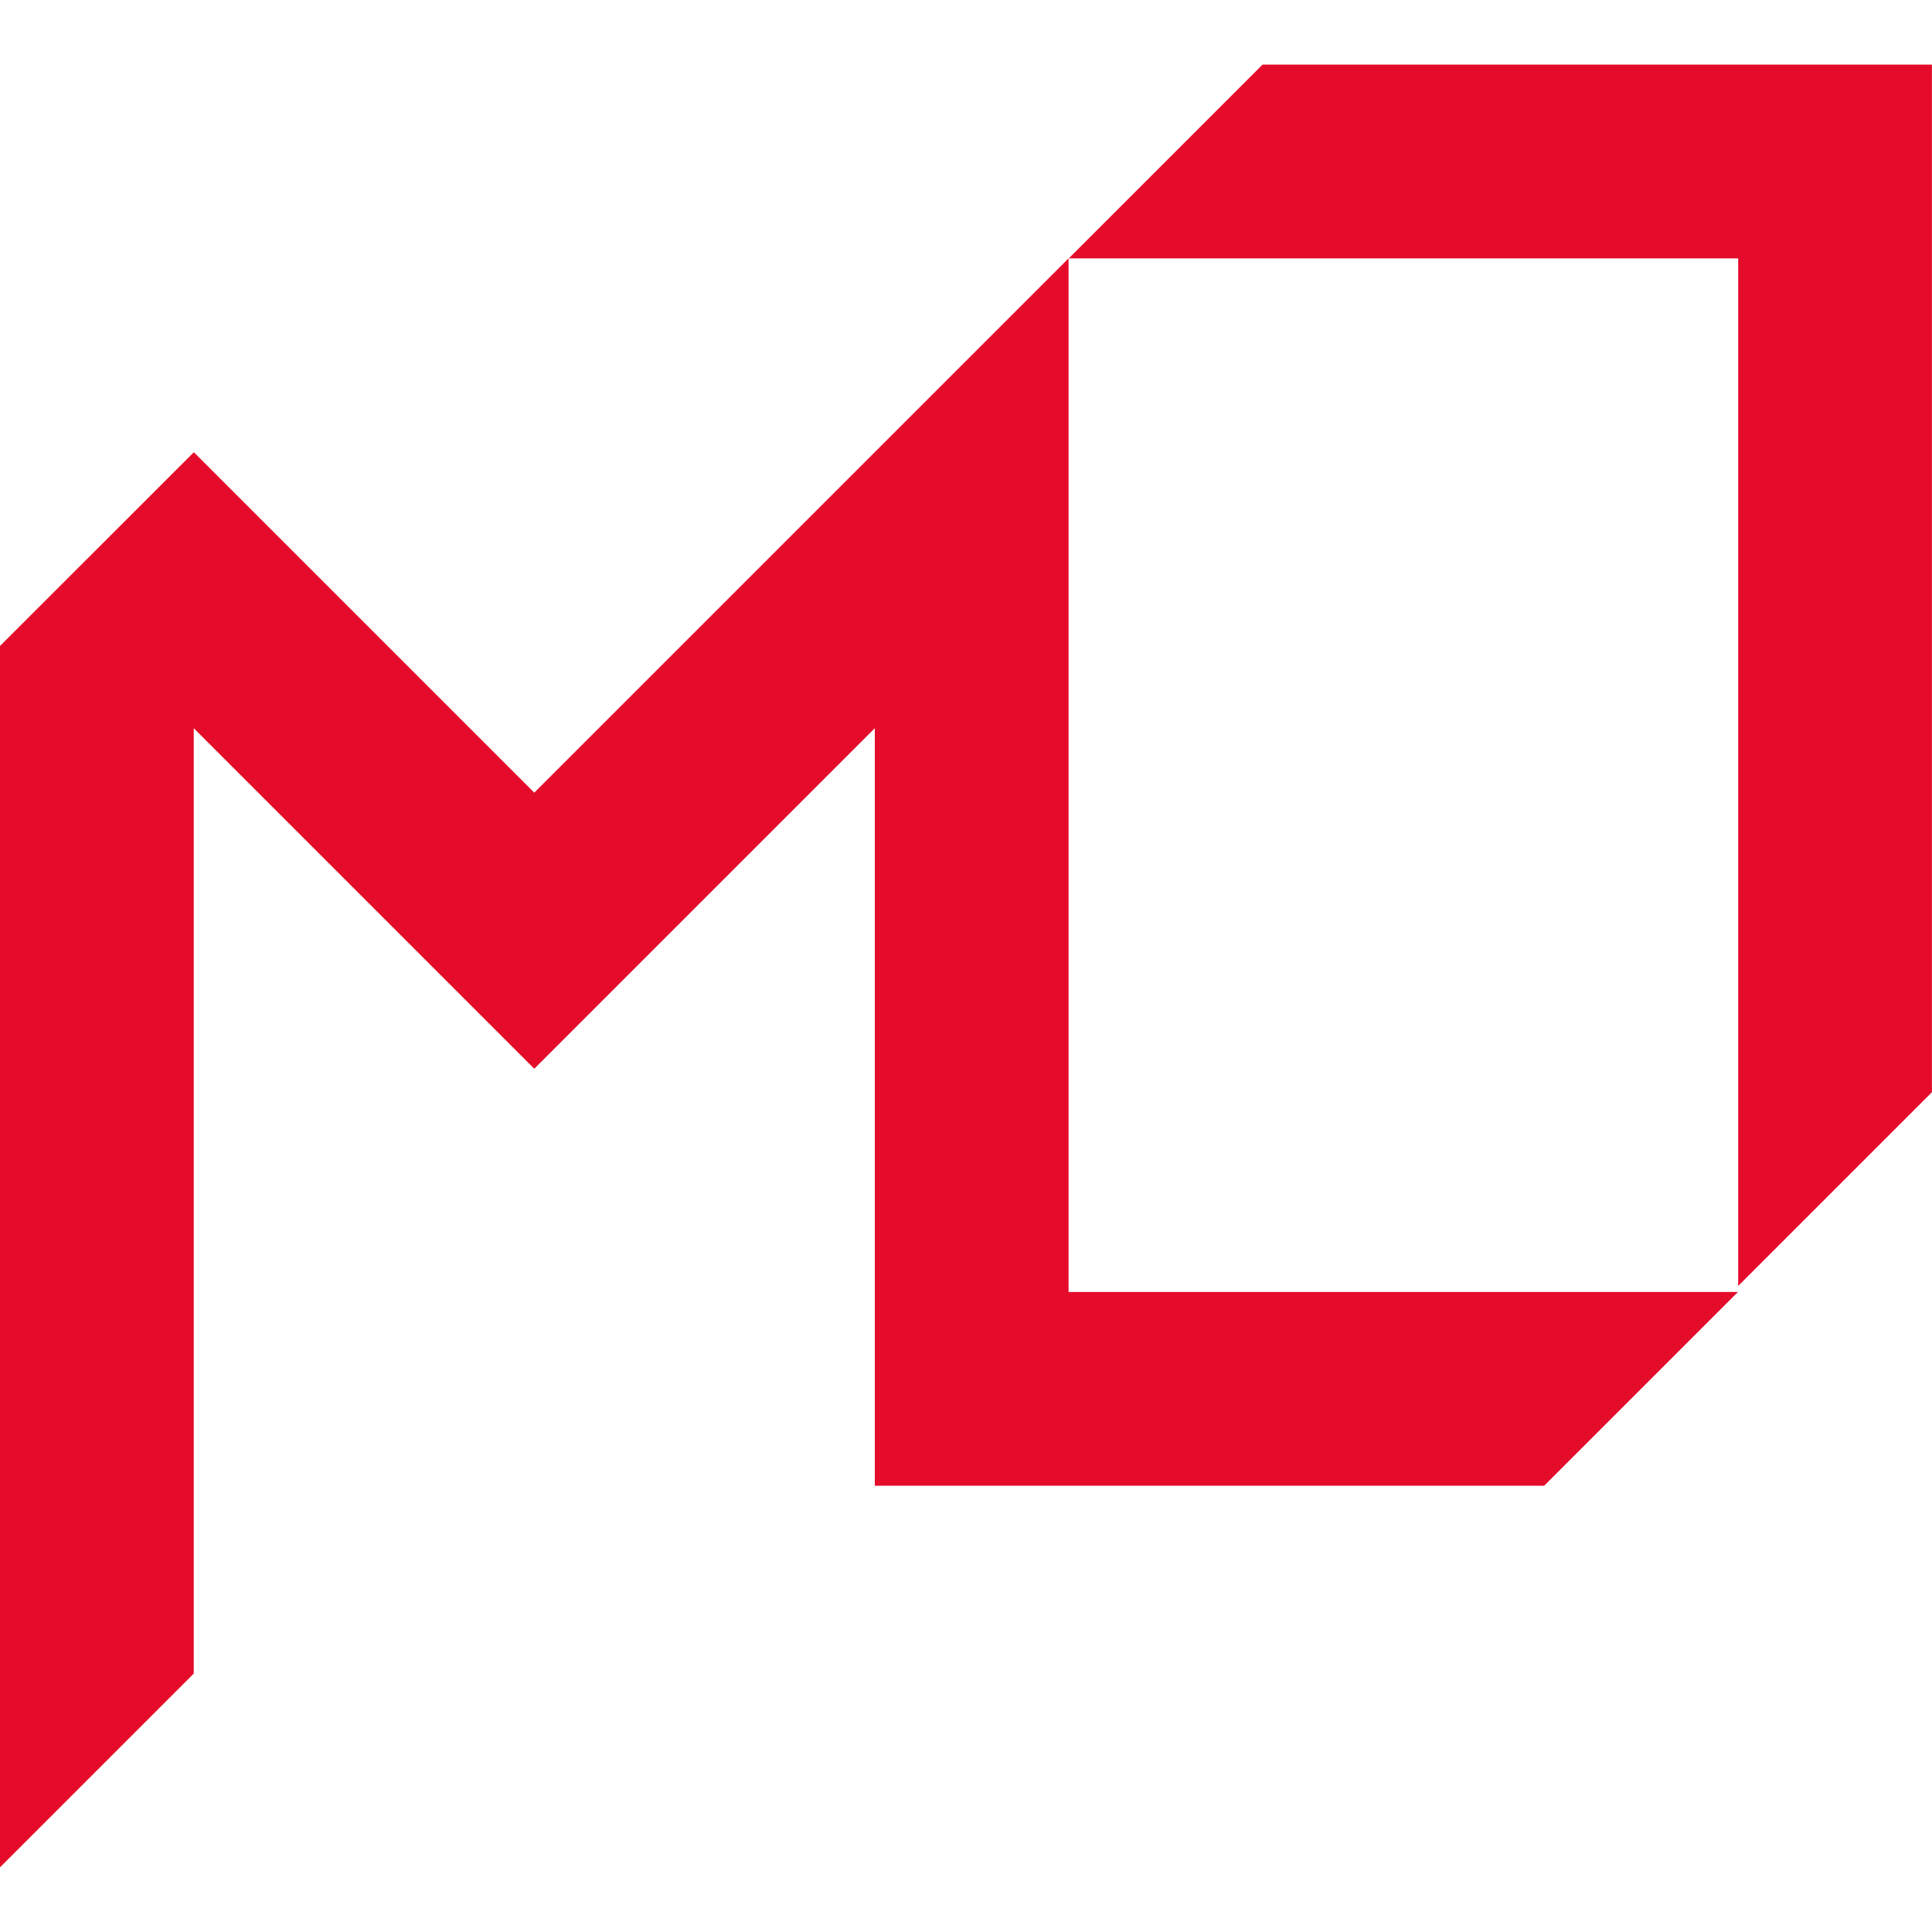 <svg xmlns="http://www.w3.org/2000/svg" version="1.1" xmlns:xlink="http://www.w3.org/1999/xlink" width="1000" height="1000"><style>
    #light-icon {
      display: inline;
    }
    #dark-icon {
      display: none;
    }

    @media (prefers-color-scheme: dark) {
      #light-icon {
        display: none;
      }
      #dark-icon {
        display: inline;
      }
    }
  </style><g id="light-icon"><svg xmlns="http://www.w3.org/2000/svg" version="1.1" xmlns:xlink="http://www.w3.org/1999/xlink" width="1000" height="1000"><g><g transform="matrix(5.653,0,0,5.653,5.684341886080802e-14,33.439)"><svg xmlns="http://www.w3.org/2000/svg" version="1.1" xmlns:xlink="http://www.w3.org/1999/xlink" width="176.89" height="165.06"><svg id="Layer_2" xmlns="http://www.w3.org/2000/svg" viewBox="0 0 176.89 165.06">
  <defs>
    <style>
      .cls-1 {
        fill: #e40c2a;
        fill-rule: evenodd;
      }
    </style>
  </defs>
  <g id="Layer_1-2" data-name="Layer_1">
    <path id="Fill-1" class="cls-1" d="M115.6,0l-17.74,17.74h61.29v94.09h0l17.74-17.74V0h-61.29ZM48.93,66.67l-31.18-31.18h0L0,53.23v111.83l17.74-17.74V60.76l18.28,18.28,12.9,12.9,12.9-12.9,18.28-18.28v69.36h61.29l17.74-17.74h-61.29V17.74h0l-48.93,48.93h0Z"></path>
  </g>
</svg></svg></g></g></svg></g><g id="dark-icon"><svg xmlns="http://www.w3.org/2000/svg" version="1.1" xmlns:xlink="http://www.w3.org/1999/xlink" width="1000" height="1000"><g clip-path="url(#SvgjsClipPath1029)"><rect width="1000" height="1000" fill="#ffffff"></rect><g transform="matrix(3.957,0,0,3.957,150,173.407)"><svg xmlns="http://www.w3.org/2000/svg" version="1.1" xmlns:xlink="http://www.w3.org/1999/xlink" width="176.89" height="165.06"><svg id="Layer_2" xmlns="http://www.w3.org/2000/svg" viewBox="0 0 176.89 165.06">
  <defs>
    <style>
      .cls-1 {
        fill: #e40c2a;
        fill-rule: evenodd;
      }
    </style>
  <clipPath id="SvgjsClipPath1029"><rect width="1000" height="1000" x="0" y="0" rx="0" ry="0"></rect></clipPath></defs>
  <g id="Layer_1-2" data-name="Layer_1">
    <path id="Fill-1" class="cls-1" d="M115.6,0l-17.74,17.74h61.29v94.09h0l17.74-17.74V0h-61.29ZM48.93,66.67l-31.18-31.18h0L0,53.23v111.83l17.74-17.74V60.76l18.28,18.28,12.9,12.9,12.9-12.9,18.28-18.28v69.36h61.29l17.74-17.74h-61.29V17.74h0l-48.93,48.93h0Z"></path>
  </g>
</svg></svg></g></g></svg></g></svg>